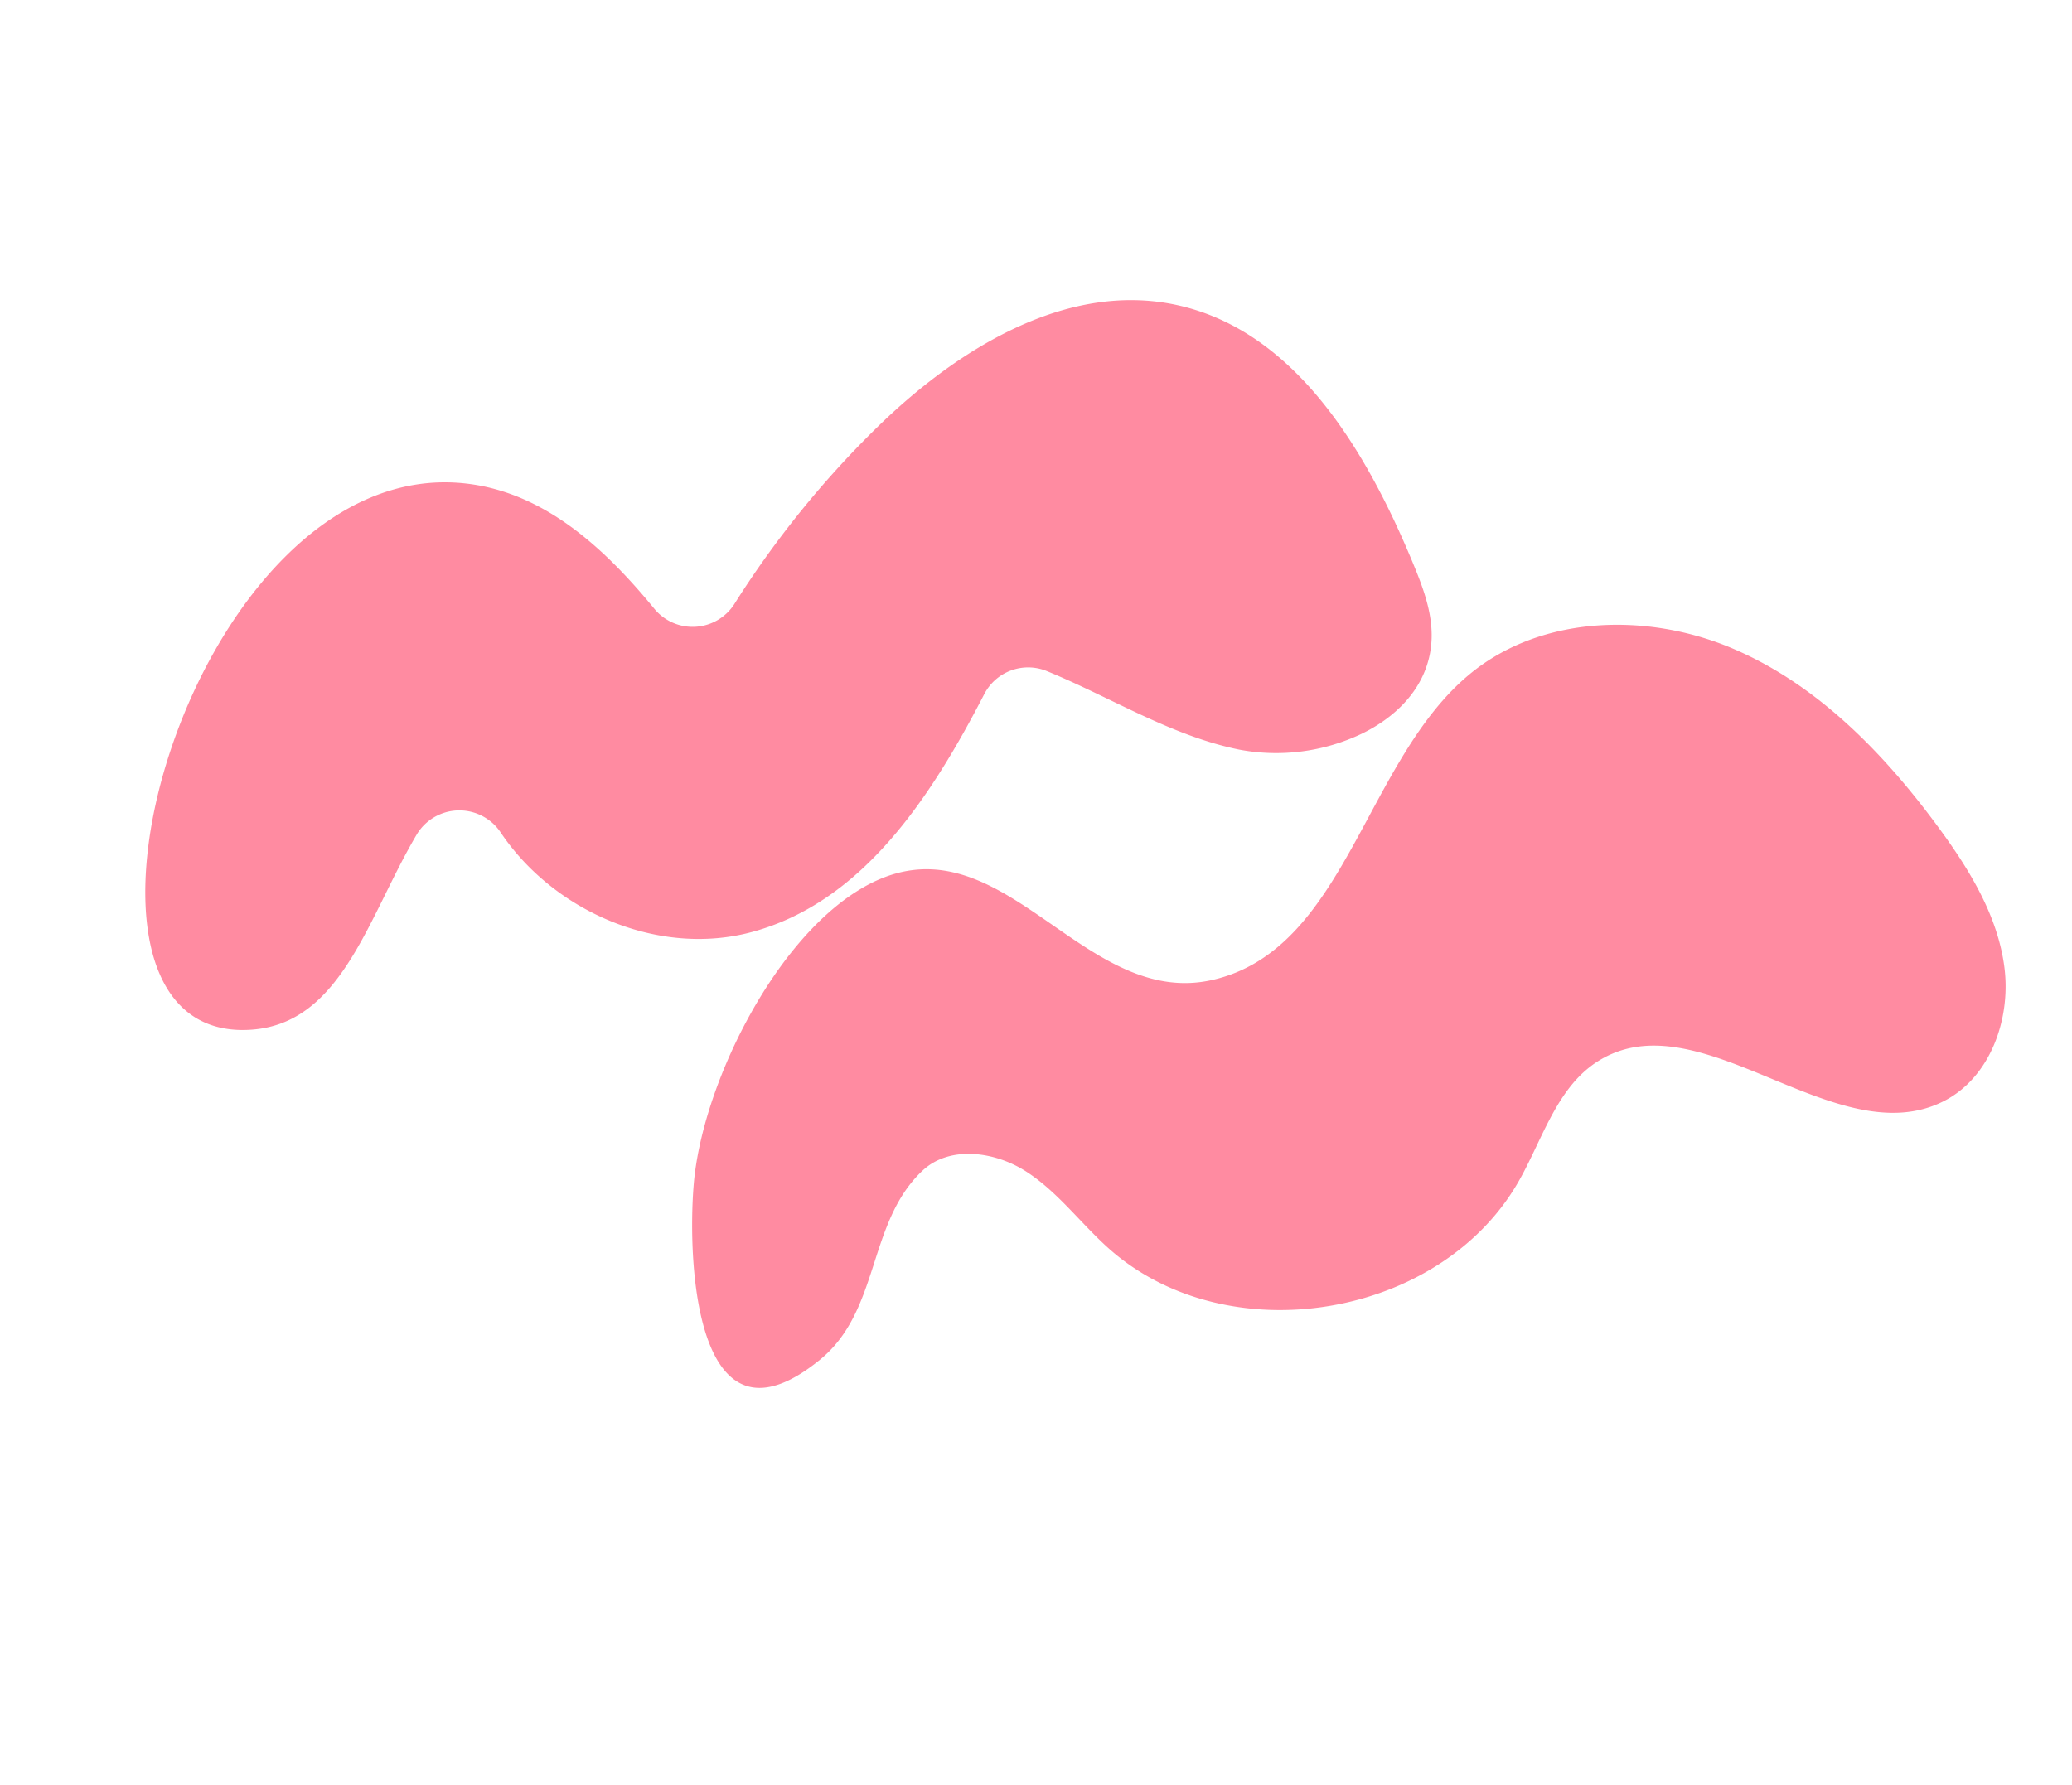 <svg xmlns="http://www.w3.org/2000/svg" width="325.534" height="280.532" viewBox="0 0 325.534 280.532">
  <g id="グループ_4001" data-name="グループ 4001" transform="matrix(0.799, -0.602, 0.602, 0.799, -33.303, 145.719)">
    <g id="グループ_4012" data-name="グループ 4012" transform="translate(0 0)">
      <path id="パス_3683" data-name="パス 3683" d="M193.889,124.453c6.731,1.282,13.459-.093,17.717-5.445,2.578-3.24,3.746-7.35,4.777-11.362,4.724-18.371,7.119-40-5.226-54.406-11.566-13.5-31.792-15.314-49.417-13.019a152.738,152.738,0,0,0-34.326,8.622A7.782,7.782,0,0,1,116.86,41.9c-.514-12.547-2.892-25.038-11.735-33.462C73.411-21.778-3.454,37.42,26.633,56.691c11.9,7.62,25.158-3.164,39-8.889a7.806,7.806,0,0,1,10.812,7.563c-.86,15.015,8.04,30.715,22.19,36.345,16.68,6.636,35.02.019,51.546-7.924a7.753,7.753,0,0,1,10.013,3.019c5.571,9.372,9.473,19.865,16.7,28.021a31.238,31.238,0,0,0,17,9.627" transform="translate(21.917 0.001)" fill="#ff8ba1"/>
      <path id="パス_3684" data-name="パス 3684" d="M136.475,132.718c-6.56.419-12.5,4.728-18.662,7.454-22.958,10.162-53.367-5.738-58.121-30.393-1.109-5.751-1.024-11.773-3.057-17.266S49.52,81.99,43.712,82.633C31.857,83.944,25.221,96.2,12.97,96.661c-24.99.932-7.658-24.467.729-33.892C23.822,51.4,46.1,39.987,62.035,41.391,87.807,43.665,78.3,77.3,98.186,86.139c19.667,8.74,39.817-13.259,61.323-14.087,14.448-.556,27.935,9.087,35.167,21.611s9.1,27.458,8.925,41.919c-.1,8.2-.9,16.7-4.971,23.818s-12.207,12.473-20.279,11.02c-18.666-3.362-20.692-36.16-39.6-37.684a15.829,15.829,0,0,0-2.279-.017" transform="translate(75.579 55.101)" fill="#ff8ba1"/>
    </g>
  </g>
</svg>
